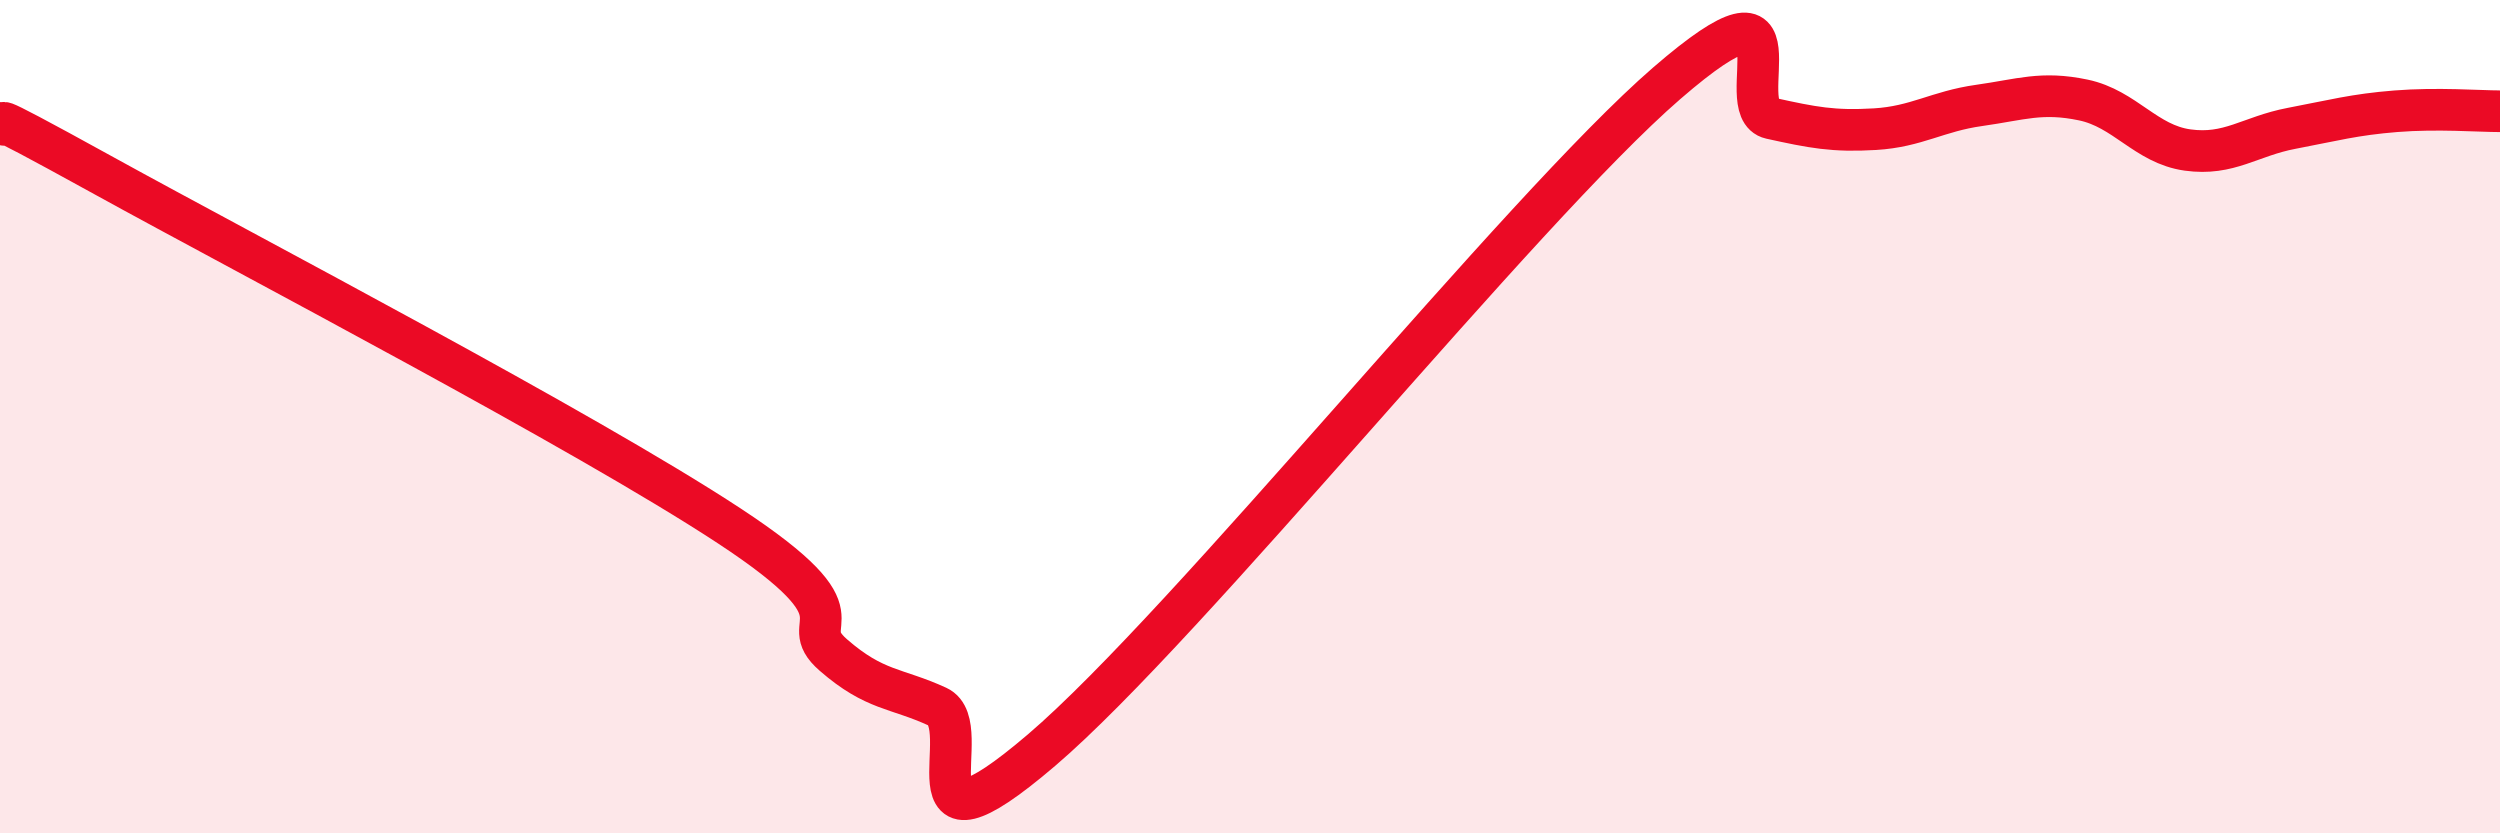 
    <svg width="60" height="20" viewBox="0 0 60 20" xmlns="http://www.w3.org/2000/svg">
      <path
        d="M 0,2.95 C 0.5,3.2 -1,2.29 2.5,4.22 C 6,6.15 14,10.32 17.5,12.62 C 21,14.92 19,14.85 20,15.72 C 21,16.59 21.5,16.5 22.5,16.96 C 23.5,17.42 21.5,20.99 25,18 C 28.5,15.01 36.5,5.03 40,2 C 43.5,-1.03 41.5,2.62 42.5,2.84 C 43.5,3.06 44,3.16 45,3.1 C 46,3.04 46.5,2.67 47.5,2.53 C 48.5,2.39 49,2.19 50,2.4 C 51,2.61 51.5,3.46 52.5,3.6 C 53.5,3.74 54,3.27 55,3.08 C 56,2.89 56.5,2.75 57.5,2.67 C 58.5,2.59 59.5,2.67 60,2.67L60 20L0 20Z"
        fill="#EB0A25"
        opacity="0.1"
        stroke-linecap="round"
        stroke-linejoin="round"
      />
      <path
        d="M 0,2.95 C 0.5,3.2 -1,2.29 2.5,4.22 C 6,6.15 14,10.32 17.5,12.62 C 21,14.92 19,14.85 20,15.72 C 21,16.59 21.5,16.5 22.5,16.96 C 23.5,17.42 21.5,20.99 25,18 C 28.5,15.01 36.5,5.03 40,2 C 43.5,-1.03 41.5,2.62 42.5,2.84 C 43.5,3.06 44,3.16 45,3.1 C 46,3.04 46.5,2.67 47.5,2.53 C 48.5,2.39 49,2.19 50,2.4 C 51,2.61 51.5,3.46 52.5,3.6 C 53.5,3.74 54,3.27 55,3.08 C 56,2.89 56.5,2.75 57.5,2.67 C 58.5,2.59 59.5,2.67 60,2.67"
        stroke="#EB0A25"
        stroke-width="1"
        fill="none"
        stroke-linecap="round"
        stroke-linejoin="round"
      />
    </svg>
  